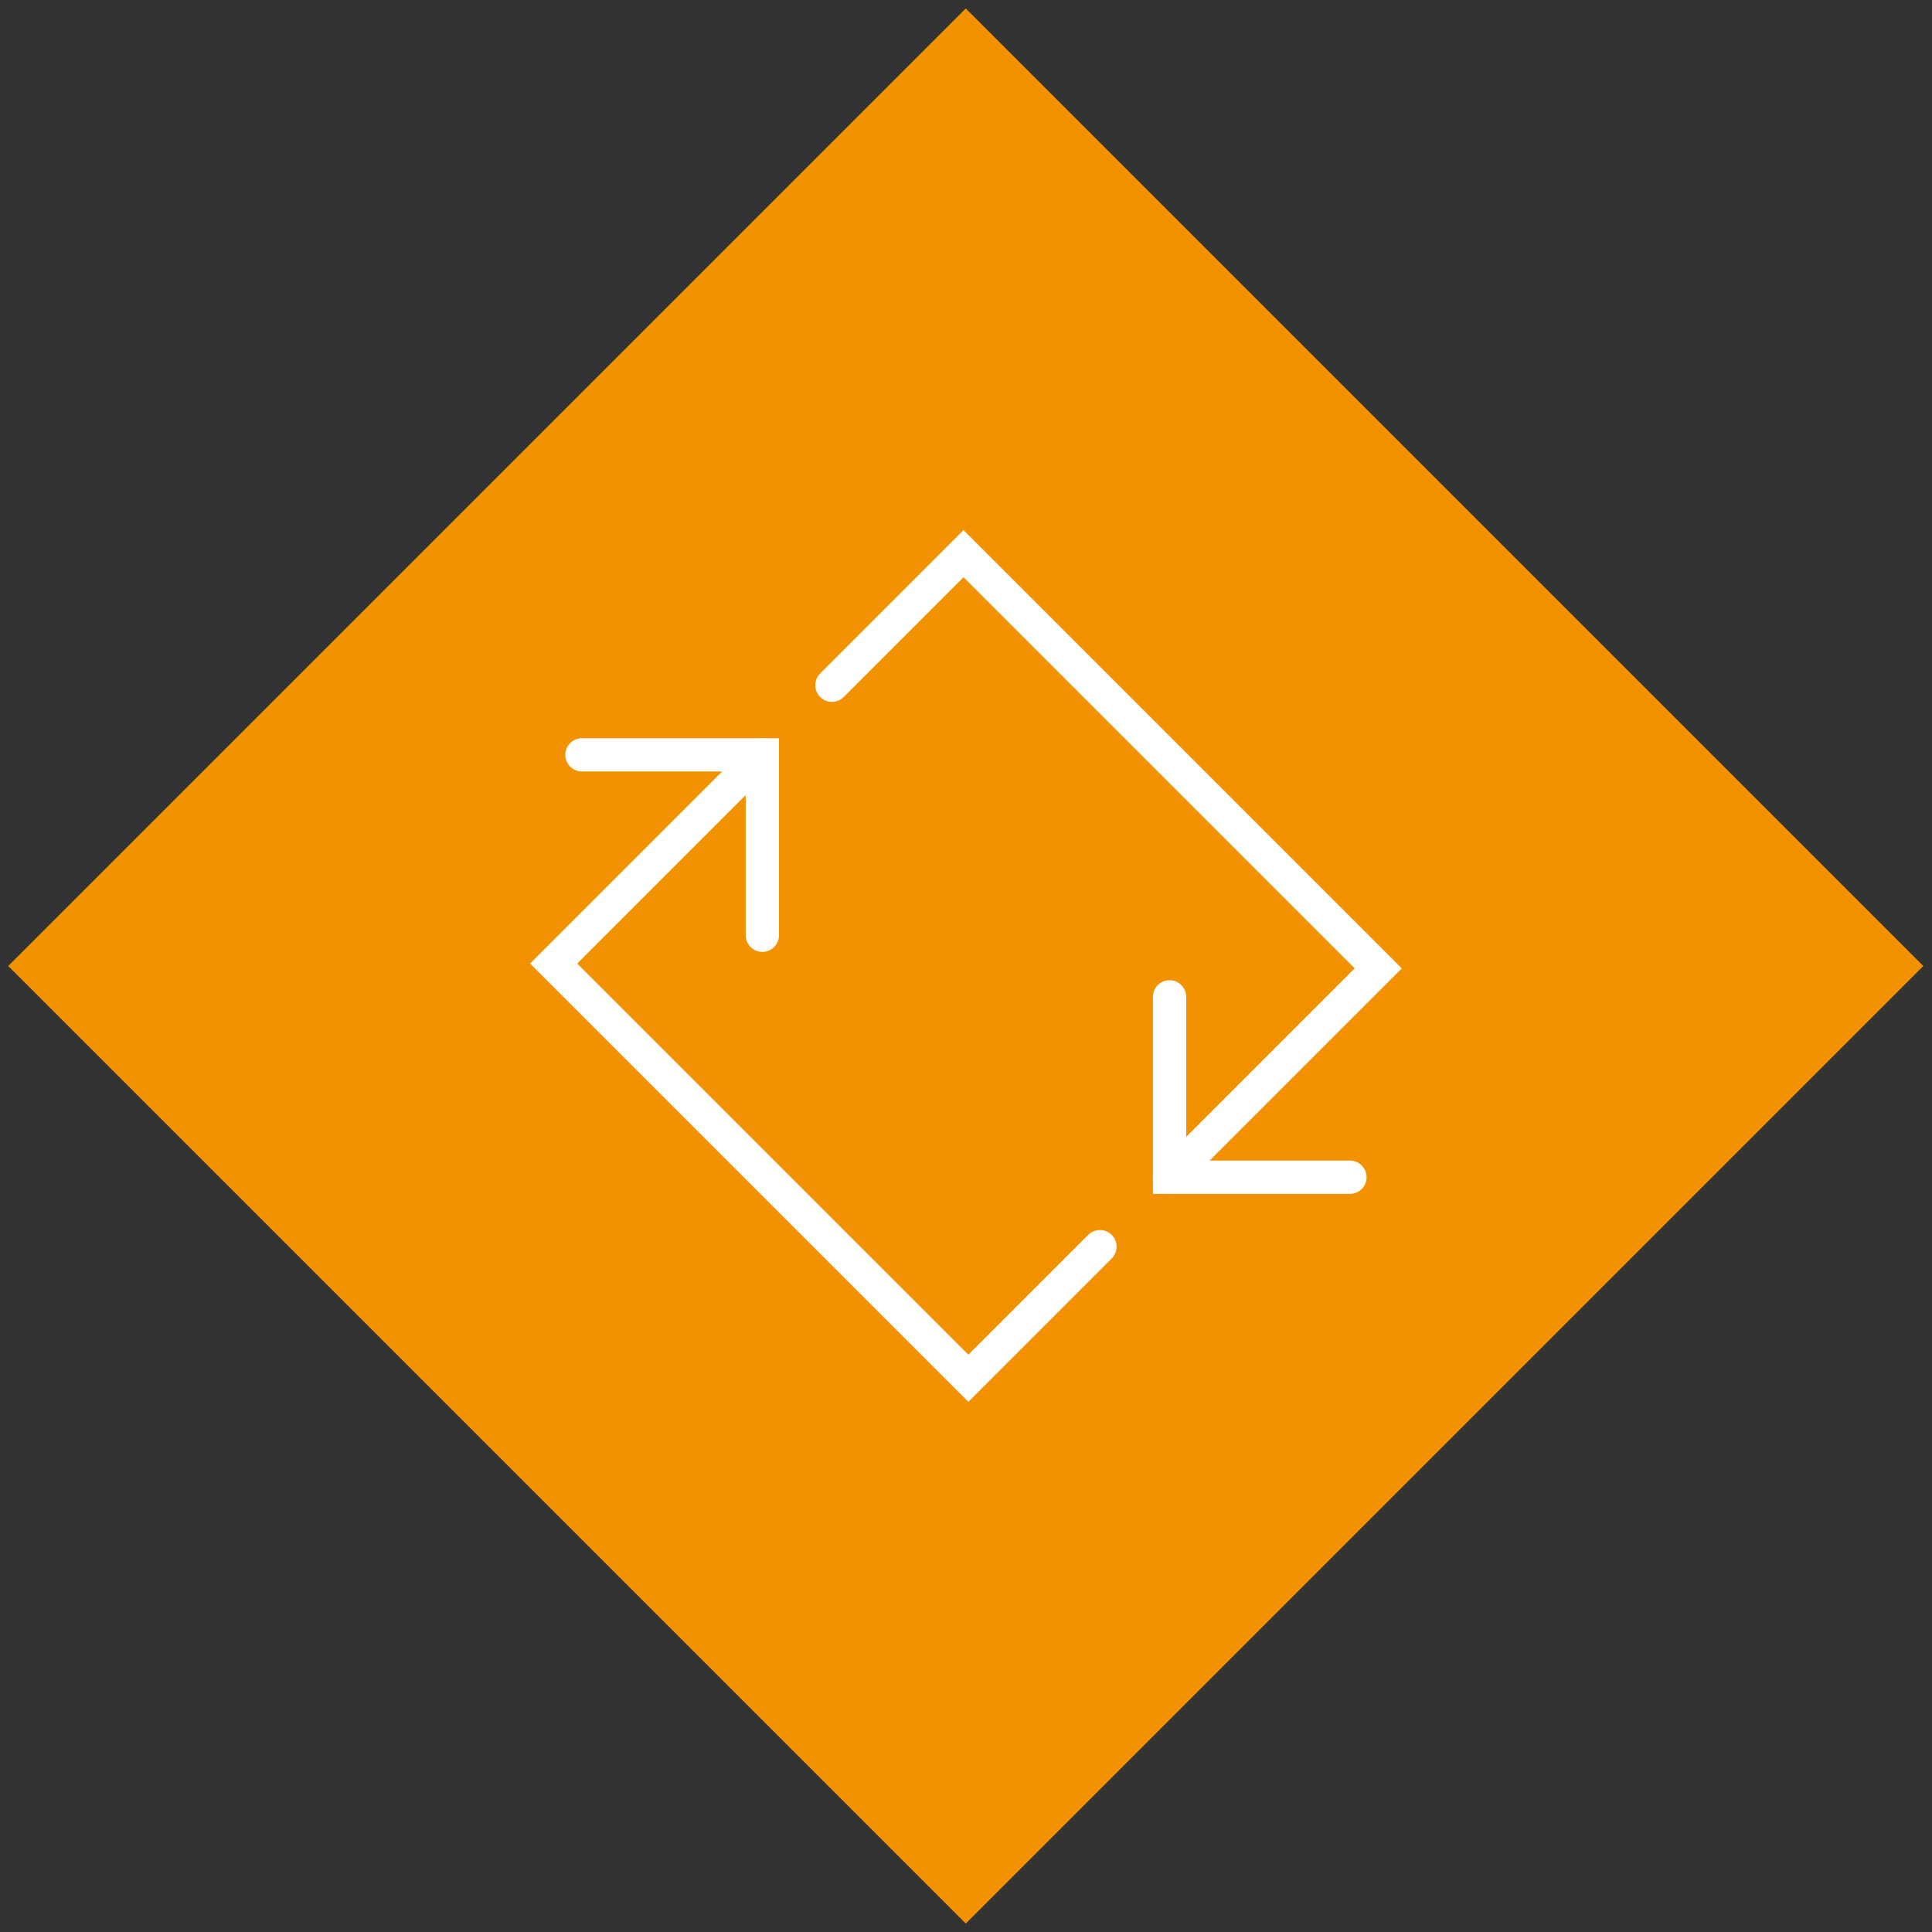 <?xml version="1.0" encoding="UTF-8"?> <!-- Generator: Adobe Illustrator 26.0.3, SVG Export Plug-In . SVG Version: 6.00 Build 0) --> <svg xmlns="http://www.w3.org/2000/svg" xmlns:xlink="http://www.w3.org/1999/xlink" version="1.1" id="Layer_1" x="0px" y="0px" viewBox="0 0 116 116" style="enable-background:new 0 0 116 116;" xml:space="preserve"><rect x="0" y="0" width="116" height="116" fill="#333333" stroke="none"/> <style type="text/css"> .st0{fill:#F39200;} .st1{fill:#4094CA;} .st2{fill:none;stroke:#FFFFFF;stroke-width:2;stroke-linecap:round;stroke-miterlimit:10;} .st3{fill:none;stroke:#FFFFFF;stroke-width:2;stroke-miterlimit:10;} </style> <rect x="17.34" y="17.34" transform="matrix(0.707 -0.707 0.707 0.707 -24.025 58)" class="st0" width="81.32" height="81.32"></rect> <g id="Group_40" transform="translate(-526.298 -243.277)"> <path id="Path_14" class="st2" d="M592.34,318.13l-7.9,7.9l-24.9-24.9l12.53-12.53"></path> <path id="Path_15" class="st2" d="M561.24,288.6h10.83v10.83"></path> <path id="Path_16" class="st2" d="M576.25,284.42l7.9-7.9l24.9,24.9l-12.53,12.53"></path> <path id="Path_17" class="st2" d="M607.35,313.96h-10.83v-10.83"></path> </g> </svg> 